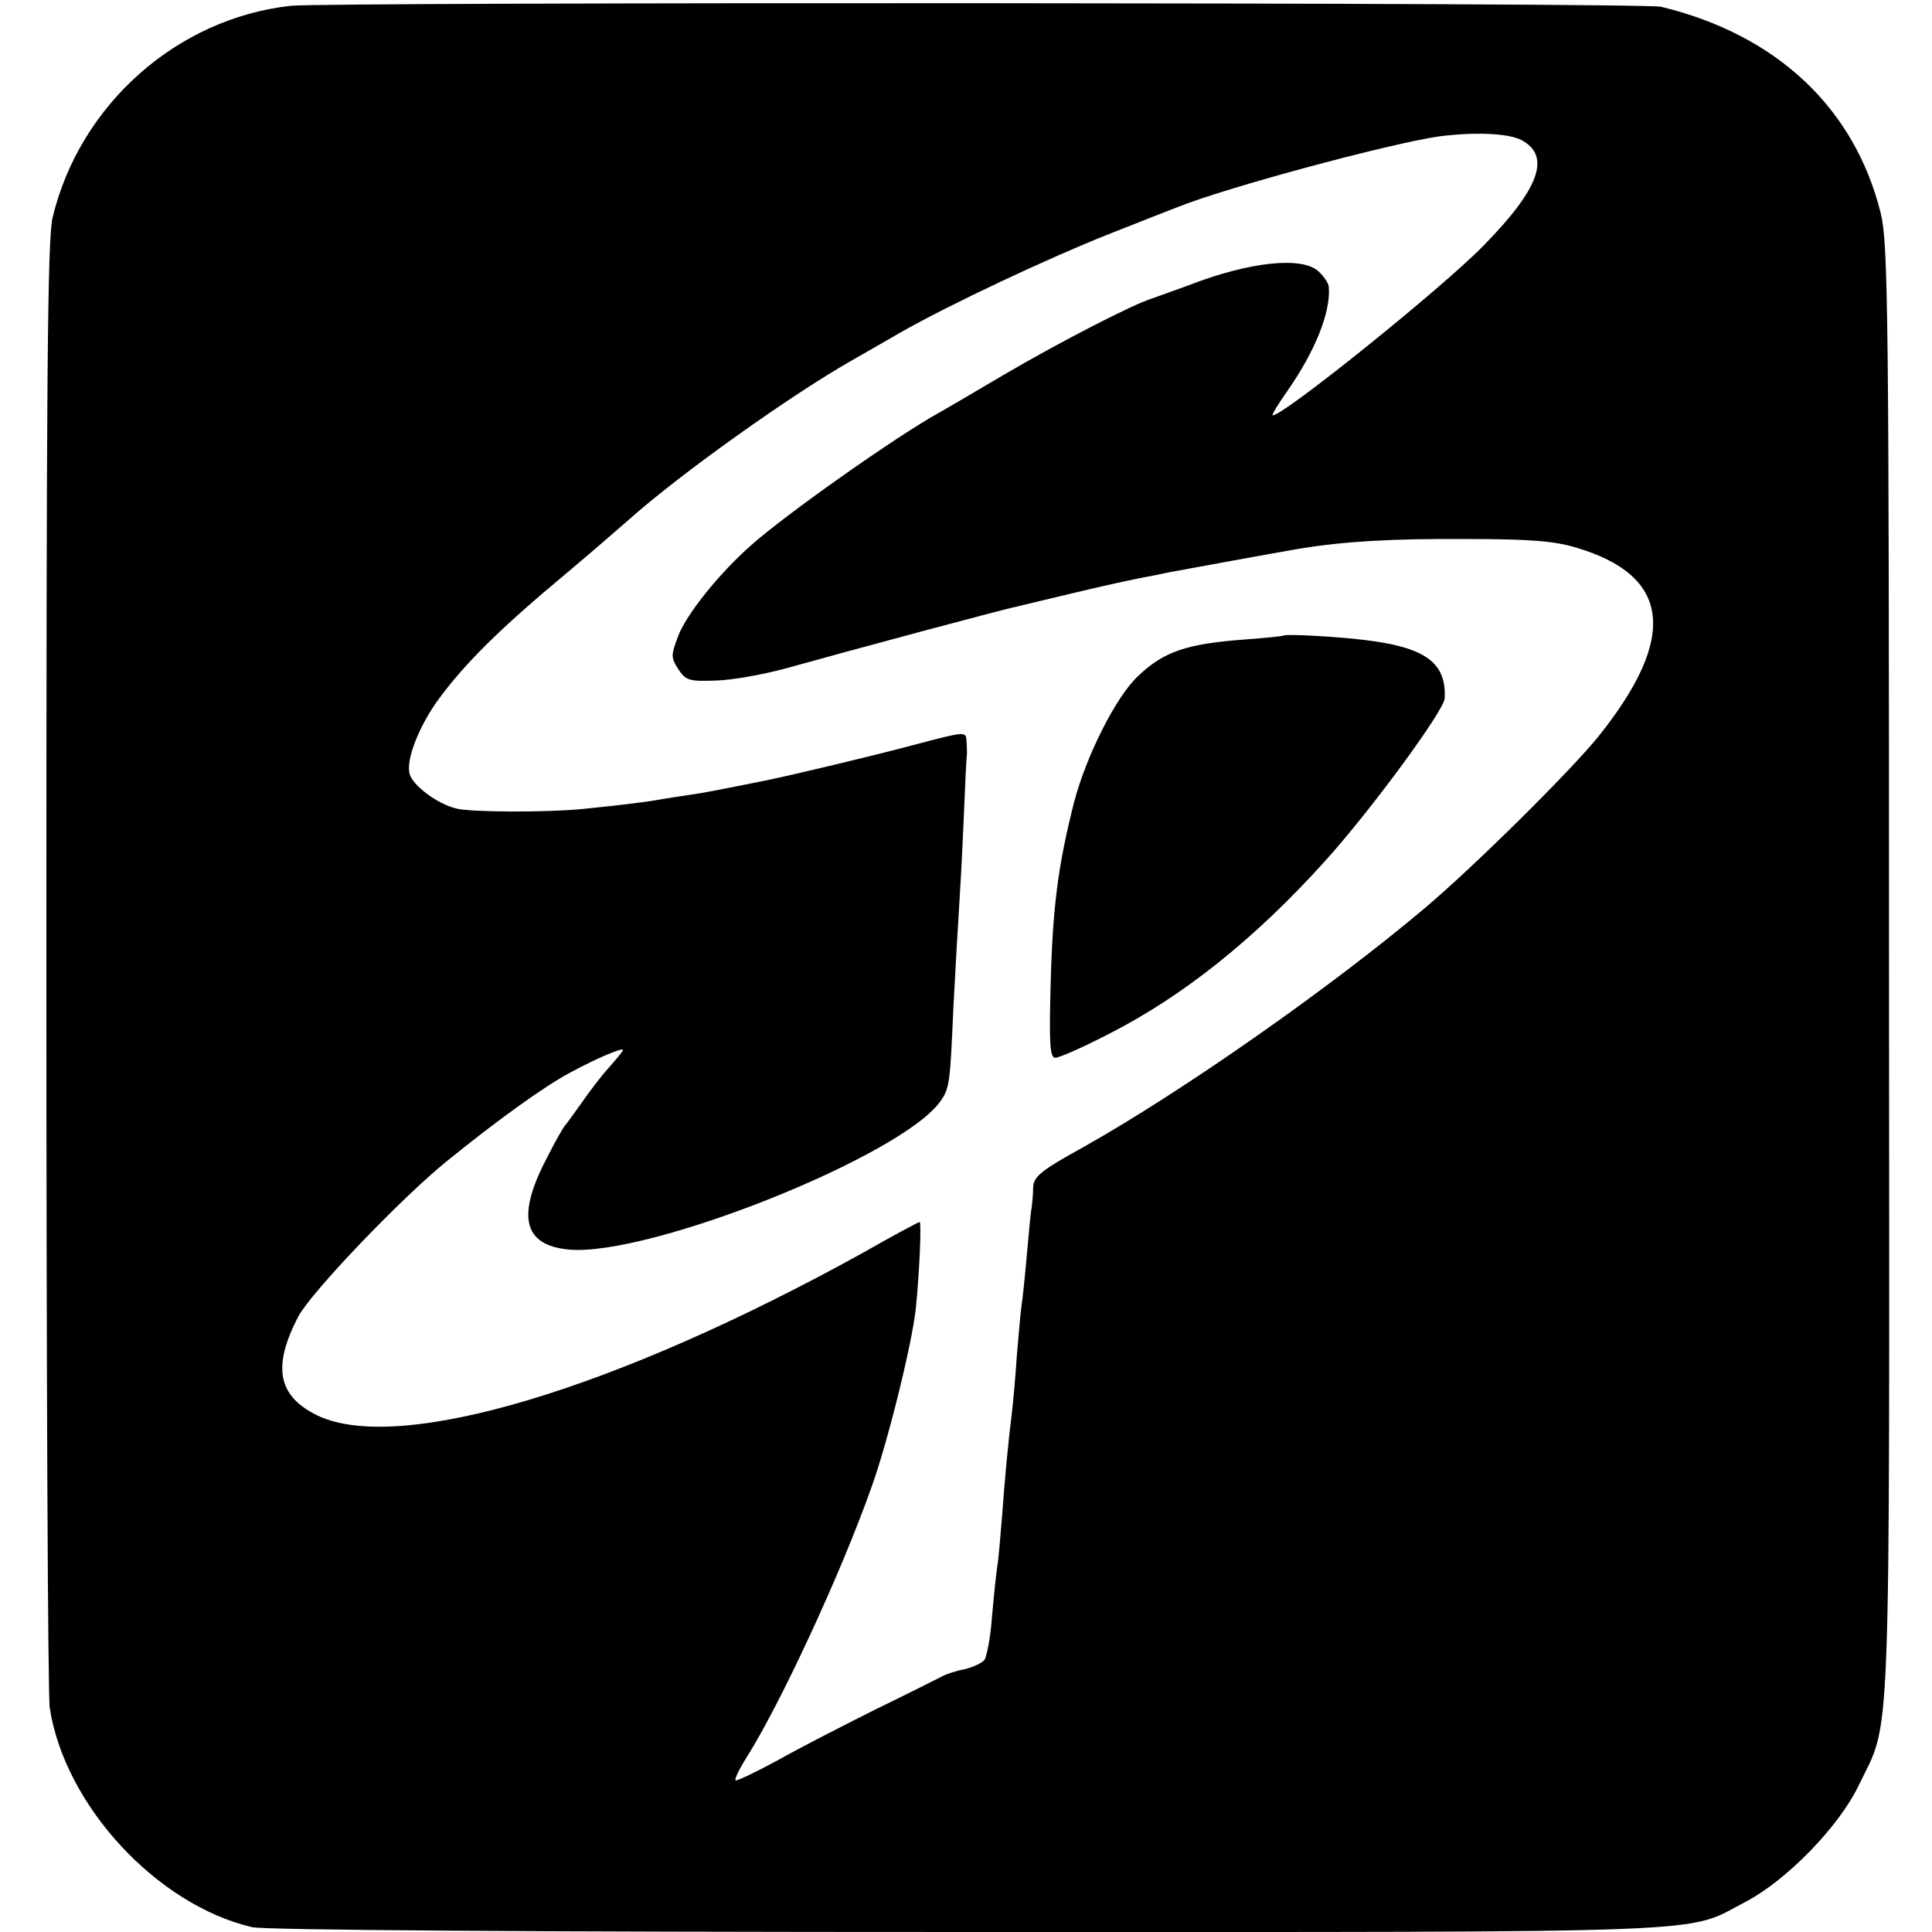 <svg version="1" xmlns="http://www.w3.org/2000/svg" width="533.333" height="533.333" viewBox="0 0 400 400"><g><path d="M60.2 1.2C36.6 3.8 16.5 21.7 10.9 45c-1.1 4.4-1.3 34.5-1.3 155 0 82.2.3 151.3.7 153.6 3.1 20.2 22.2 40.8 41.9 45.4 2.7.6 56.6 1 148.4 1 159.1 0 148 .4 160.9-6.3 8.5-4.5 19.2-15.5 23.3-24 6.8-14.2 6.4-2.4 6.3-168.5 0-136.9-.2-150.8-1.7-157-5.4-21.8-21.5-37-45.5-42.8-3.5-.9-276.2-1-283.7-.2zM315 29c6.2 3.3 3.7 10.1-7.9 21.9-8.6 8.8-41.3 35.1-43.6 35.1-.3 0 1.1-2.3 3-5 5.8-8.3 9.1-16.5 8.6-21.7-.1-.7-1-2.1-2.1-3.1-3.4-3.2-14.4-2-27 2.9-3 1.1-6.4 2.3-7.5 2.7-3.7 1.1-19.1 9-30.5 15.7-6.3 3.7-12.4 7.3-13.5 7.9-8.9 4.9-32.1 21.3-39 27.5-6.6 5.8-13.4 14.3-15.1 18.8-1.5 4-1.5 4.4 0 6.8 1.6 2.4 2.2 2.6 7.9 2.4 3.4-.1 10-1.3 14.7-2.6 12.5-3.5 45.2-12.3 47.5-12.7 1.1-.3 6.7-1.6 12.5-3s11.9-2.7 13.5-3c1.7-.3 4.1-.8 5.5-1.1 3.7-.7 22.9-4.2 27-4.9 9.3-1.5 18.9-2.1 34.5-2 13.2 0 18.3.4 22.9 1.8 19.5 5.8 21 18.5 4.6 39-5.7 7.1-25.9 27.1-36 35.6-19.3 16.3-49.9 37.8-70.7 49.5-8.9 4.9-10.3 6.1-10.4 8.4 0 1.4-.2 3.3-.3 4.1-.2.8-.6 5.2-1 9.8-.4 4.5-.9 9.3-1.1 10.5-.2 1.2-.6 6-1 10.7-.3 4.7-.8 9.8-1 11.5-.7 5.5-1.5 13.9-2 21-.3 3.8-.7 8.3-.9 10-.3 1.6-.8 6.6-1.2 11-.3 4.4-1.1 8.5-1.6 9.2-.5.6-2.4 1.5-4.1 1.9-1.7.3-3.8 1-4.7 1.5-.8.4-6.9 3.5-13.5 6.7-6.6 3.3-15.8 8-20.4 10.6-4.6 2.5-8.6 4.4-8.8 4.2-.3-.2.8-2.4 2.3-4.8 6.9-10.9 19.5-38 25.8-55.8 3.4-9.4 8.4-29.7 9.2-37 .8-7.9 1.2-18 .8-18-.2 0-5.5 2.8-11.6 6.3-51.3 28.4-96 41.8-113 33.8-8.3-4-9.5-10.1-4-20.6 2.7-5 21-24.2 30.6-32 10.2-8.3 20.3-15.6 25.6-18.4 5.7-3.1 11-5.3 11-4.7 0 .2-1.4 1.9-3 3.7-1.7 1.9-4.2 5.2-5.7 7.4-1.6 2.2-3 4.2-3.3 4.5-.3.3-2 3.2-3.7 6.6-6.4 12.1-5 18.2 4.4 19.1 16.5 1.6 69.1-19.4 77-30.7 1.9-2.7 2-3.6 2.7-19.6.4-7.6.9-16.4 1.1-19.4.2-3 .7-11.5 1-18.9.3-7.4.6-13.7.7-14 0-.3 0-1.5-.1-2.7-.1-2-.2-2-10.8.8-9.4 2.5-24.6 6.1-30.8 7.4-10 2-12.5 2.5-15.9 3-2.1.3-4.7.7-5.8.9-2 .4-8.1 1.2-16.3 2-6.9.7-22.9.7-26-.1-3.9-.9-9.1-4.8-9.7-7.2-.8-3 2.1-10.2 6.2-15.7 5.5-7.4 12.7-14.5 25.9-25.5 7-5.9 8-6.8 13.4-11.5 10.8-9.6 33.6-25.8 46.1-32.9 2.3-1.3 6.8-3.9 10.1-5.8 10.2-5.8 30.4-15.3 43-20.3 6.6-2.6 12.9-5.1 14-5.5 10-4.1 44.6-13.4 54.7-14.8 7.4-.9 14.1-.6 16.8.8z"/><path d="M265.7 131.6c-.1.1-3.7.5-8 .8-12.1.9-16.7 2.5-22 7.5-4.6 4.2-10.8 16.6-13.3 26.1-3.4 13.4-4.5 22-4.9 38.7-.3 11.6-.1 14.3 1 14.3.8 0 5.8-2.2 11.2-5 15.3-7.8 30.2-19.7 44.7-35.8 9.4-10.4 24.6-31.1 24.7-33.6.4-7.4-4-10.6-16.6-12.1-5.6-.7-16.4-1.3-16.8-.9z"/></g></svg>